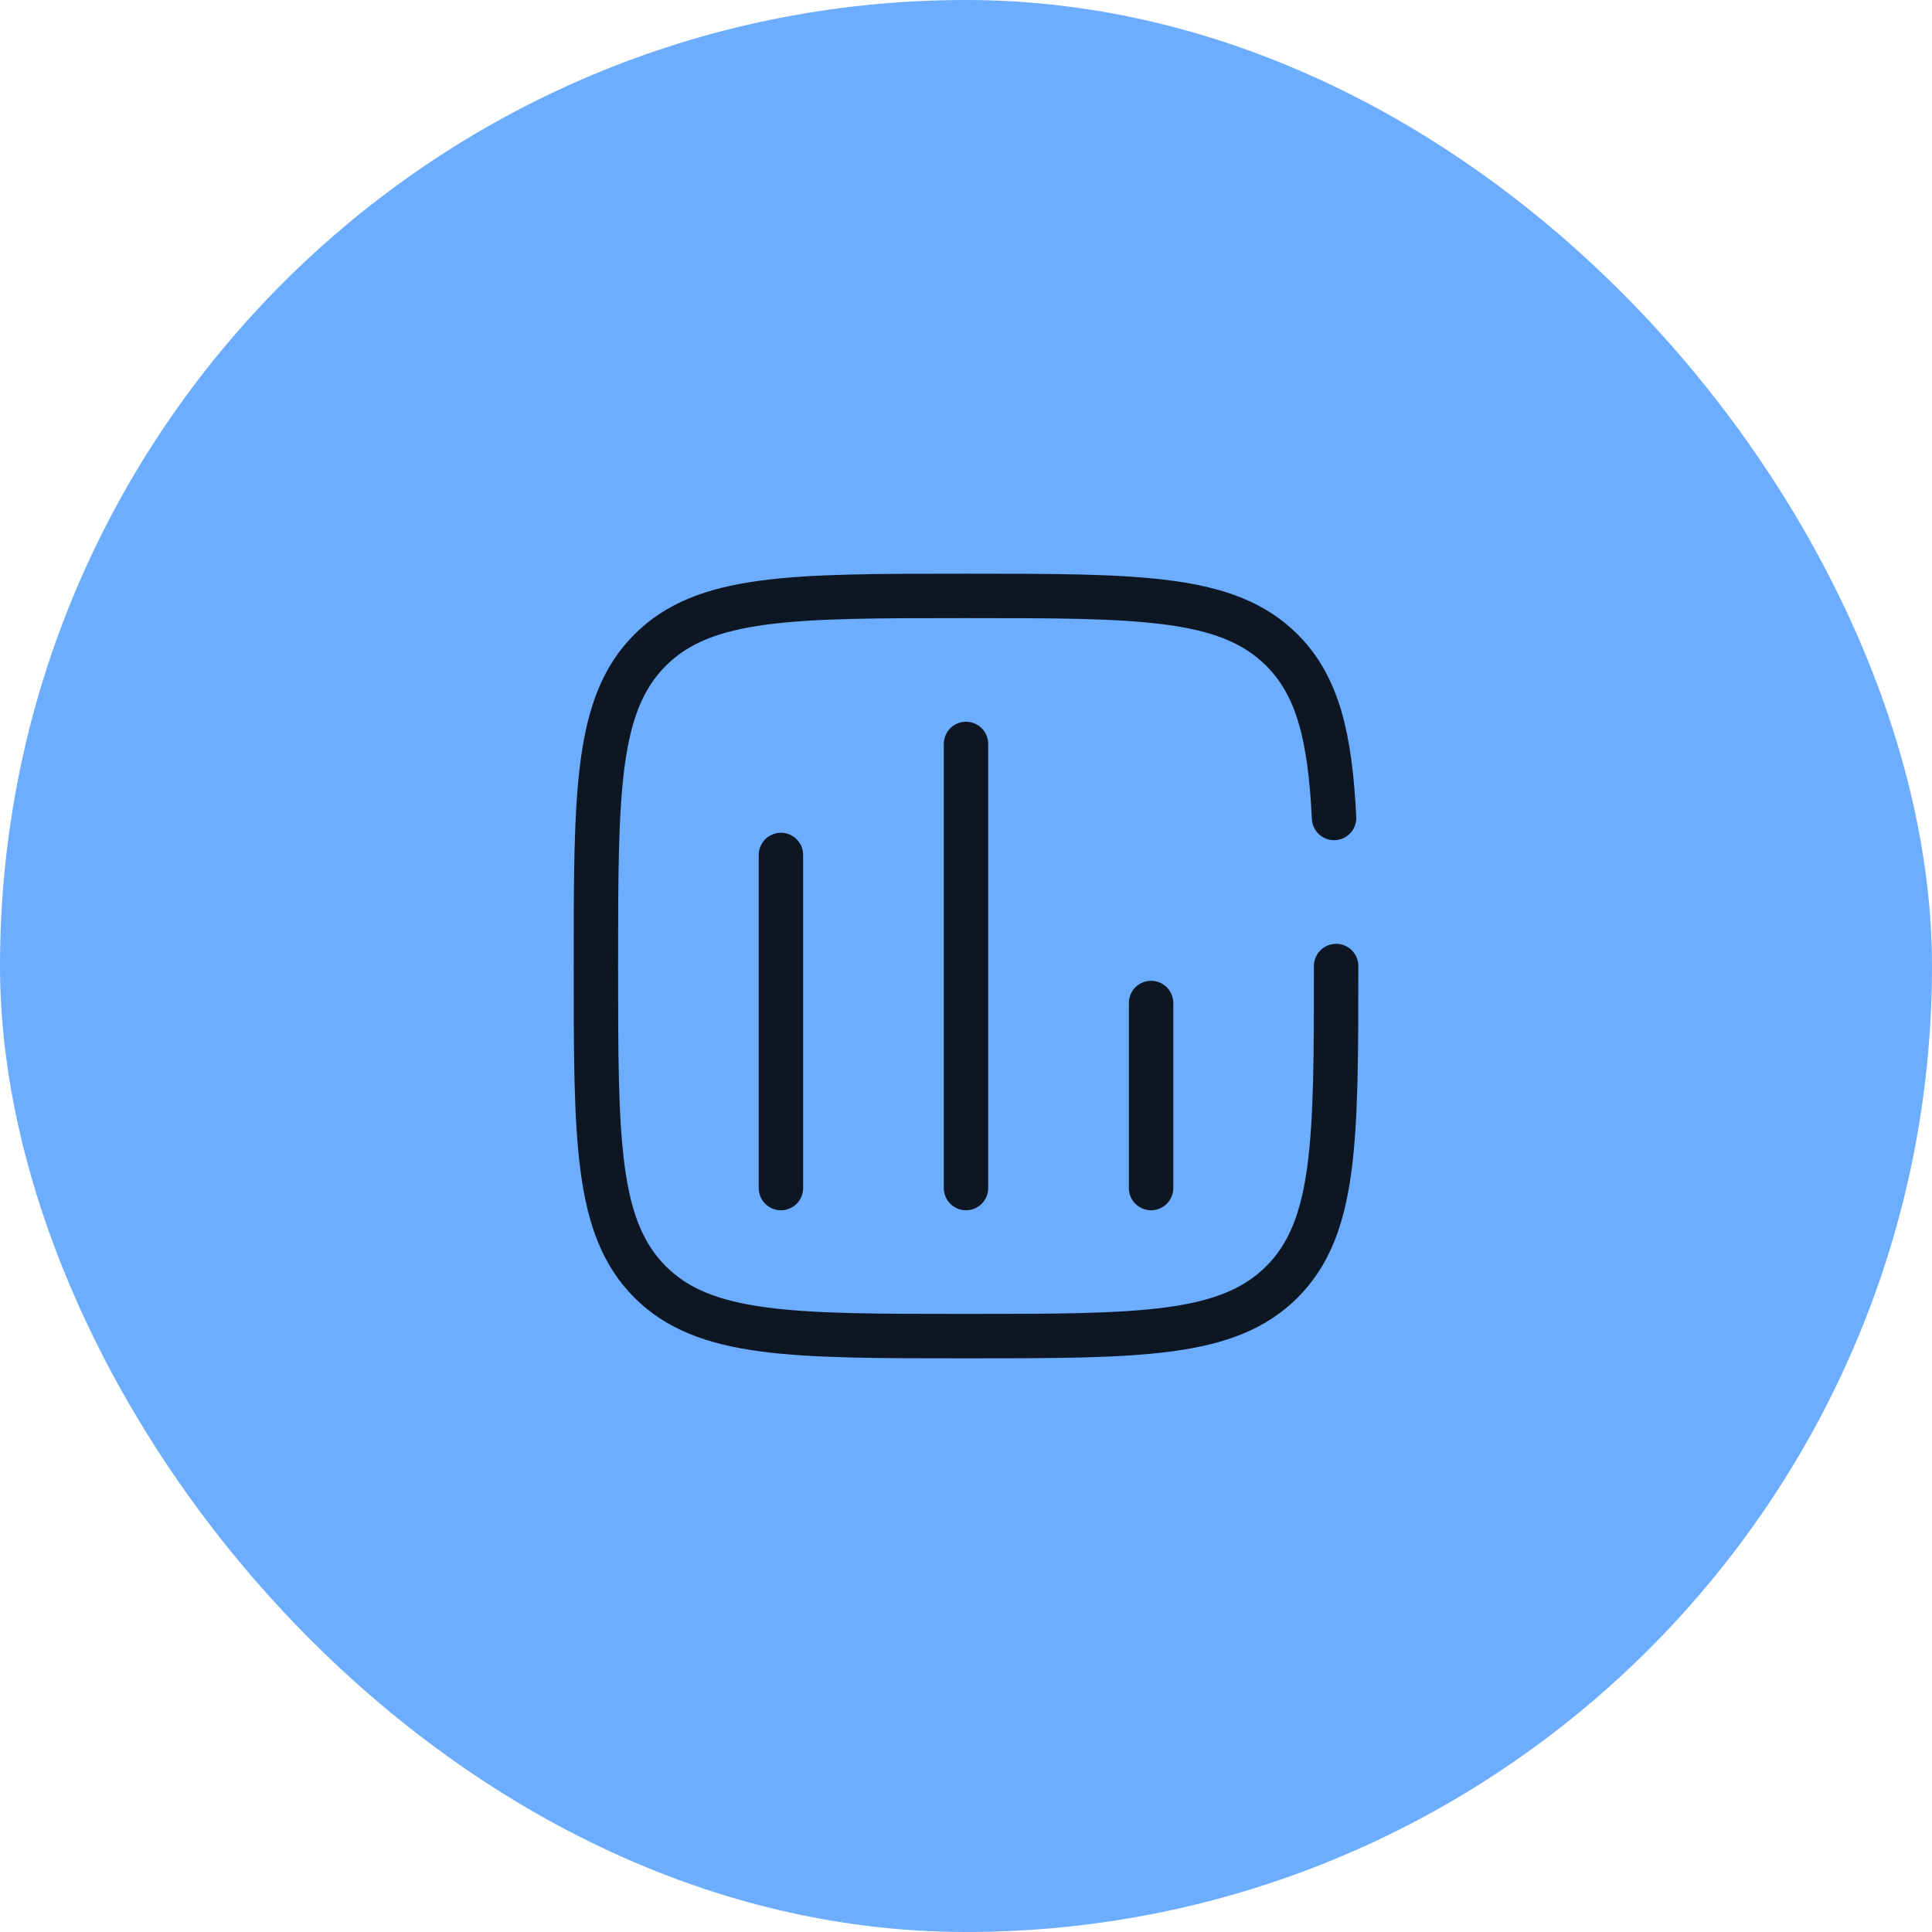 <?xml version="1.0" encoding="UTF-8"?> <svg xmlns="http://www.w3.org/2000/svg" width="87" height="87" viewBox="0 0 87 87" fill="none"><rect width="87" height="87" rx="43.5" fill="#6DADFF"></rect><path d="M35.166 53.5V38.5" stroke="#0D1724" stroke-width="2" stroke-linecap="round"></path><path d="M43.5 53.5V33.5" stroke="#0D1724" stroke-width="2" stroke-linecap="round"></path><path d="M51.834 53.499V45.166" stroke="#0D1724" stroke-width="2" stroke-linecap="round"></path><path d="M60.167 43.501C60.167 51.357 60.167 55.286 57.727 57.727C55.286 60.167 51.357 60.167 43.501 60.167C35.644 60.167 31.715 60.167 29.275 57.727C26.834 55.286 26.834 51.357 26.834 43.501C26.834 35.644 26.834 31.715 29.275 29.275C31.715 26.834 35.644 26.834 43.501 26.834C51.357 26.834 55.286 26.834 57.727 29.275C59.349 30.898 59.893 33.178 60.075 36.834" stroke="#0D1724" stroke-width="2" stroke-linecap="round"></path></svg> 